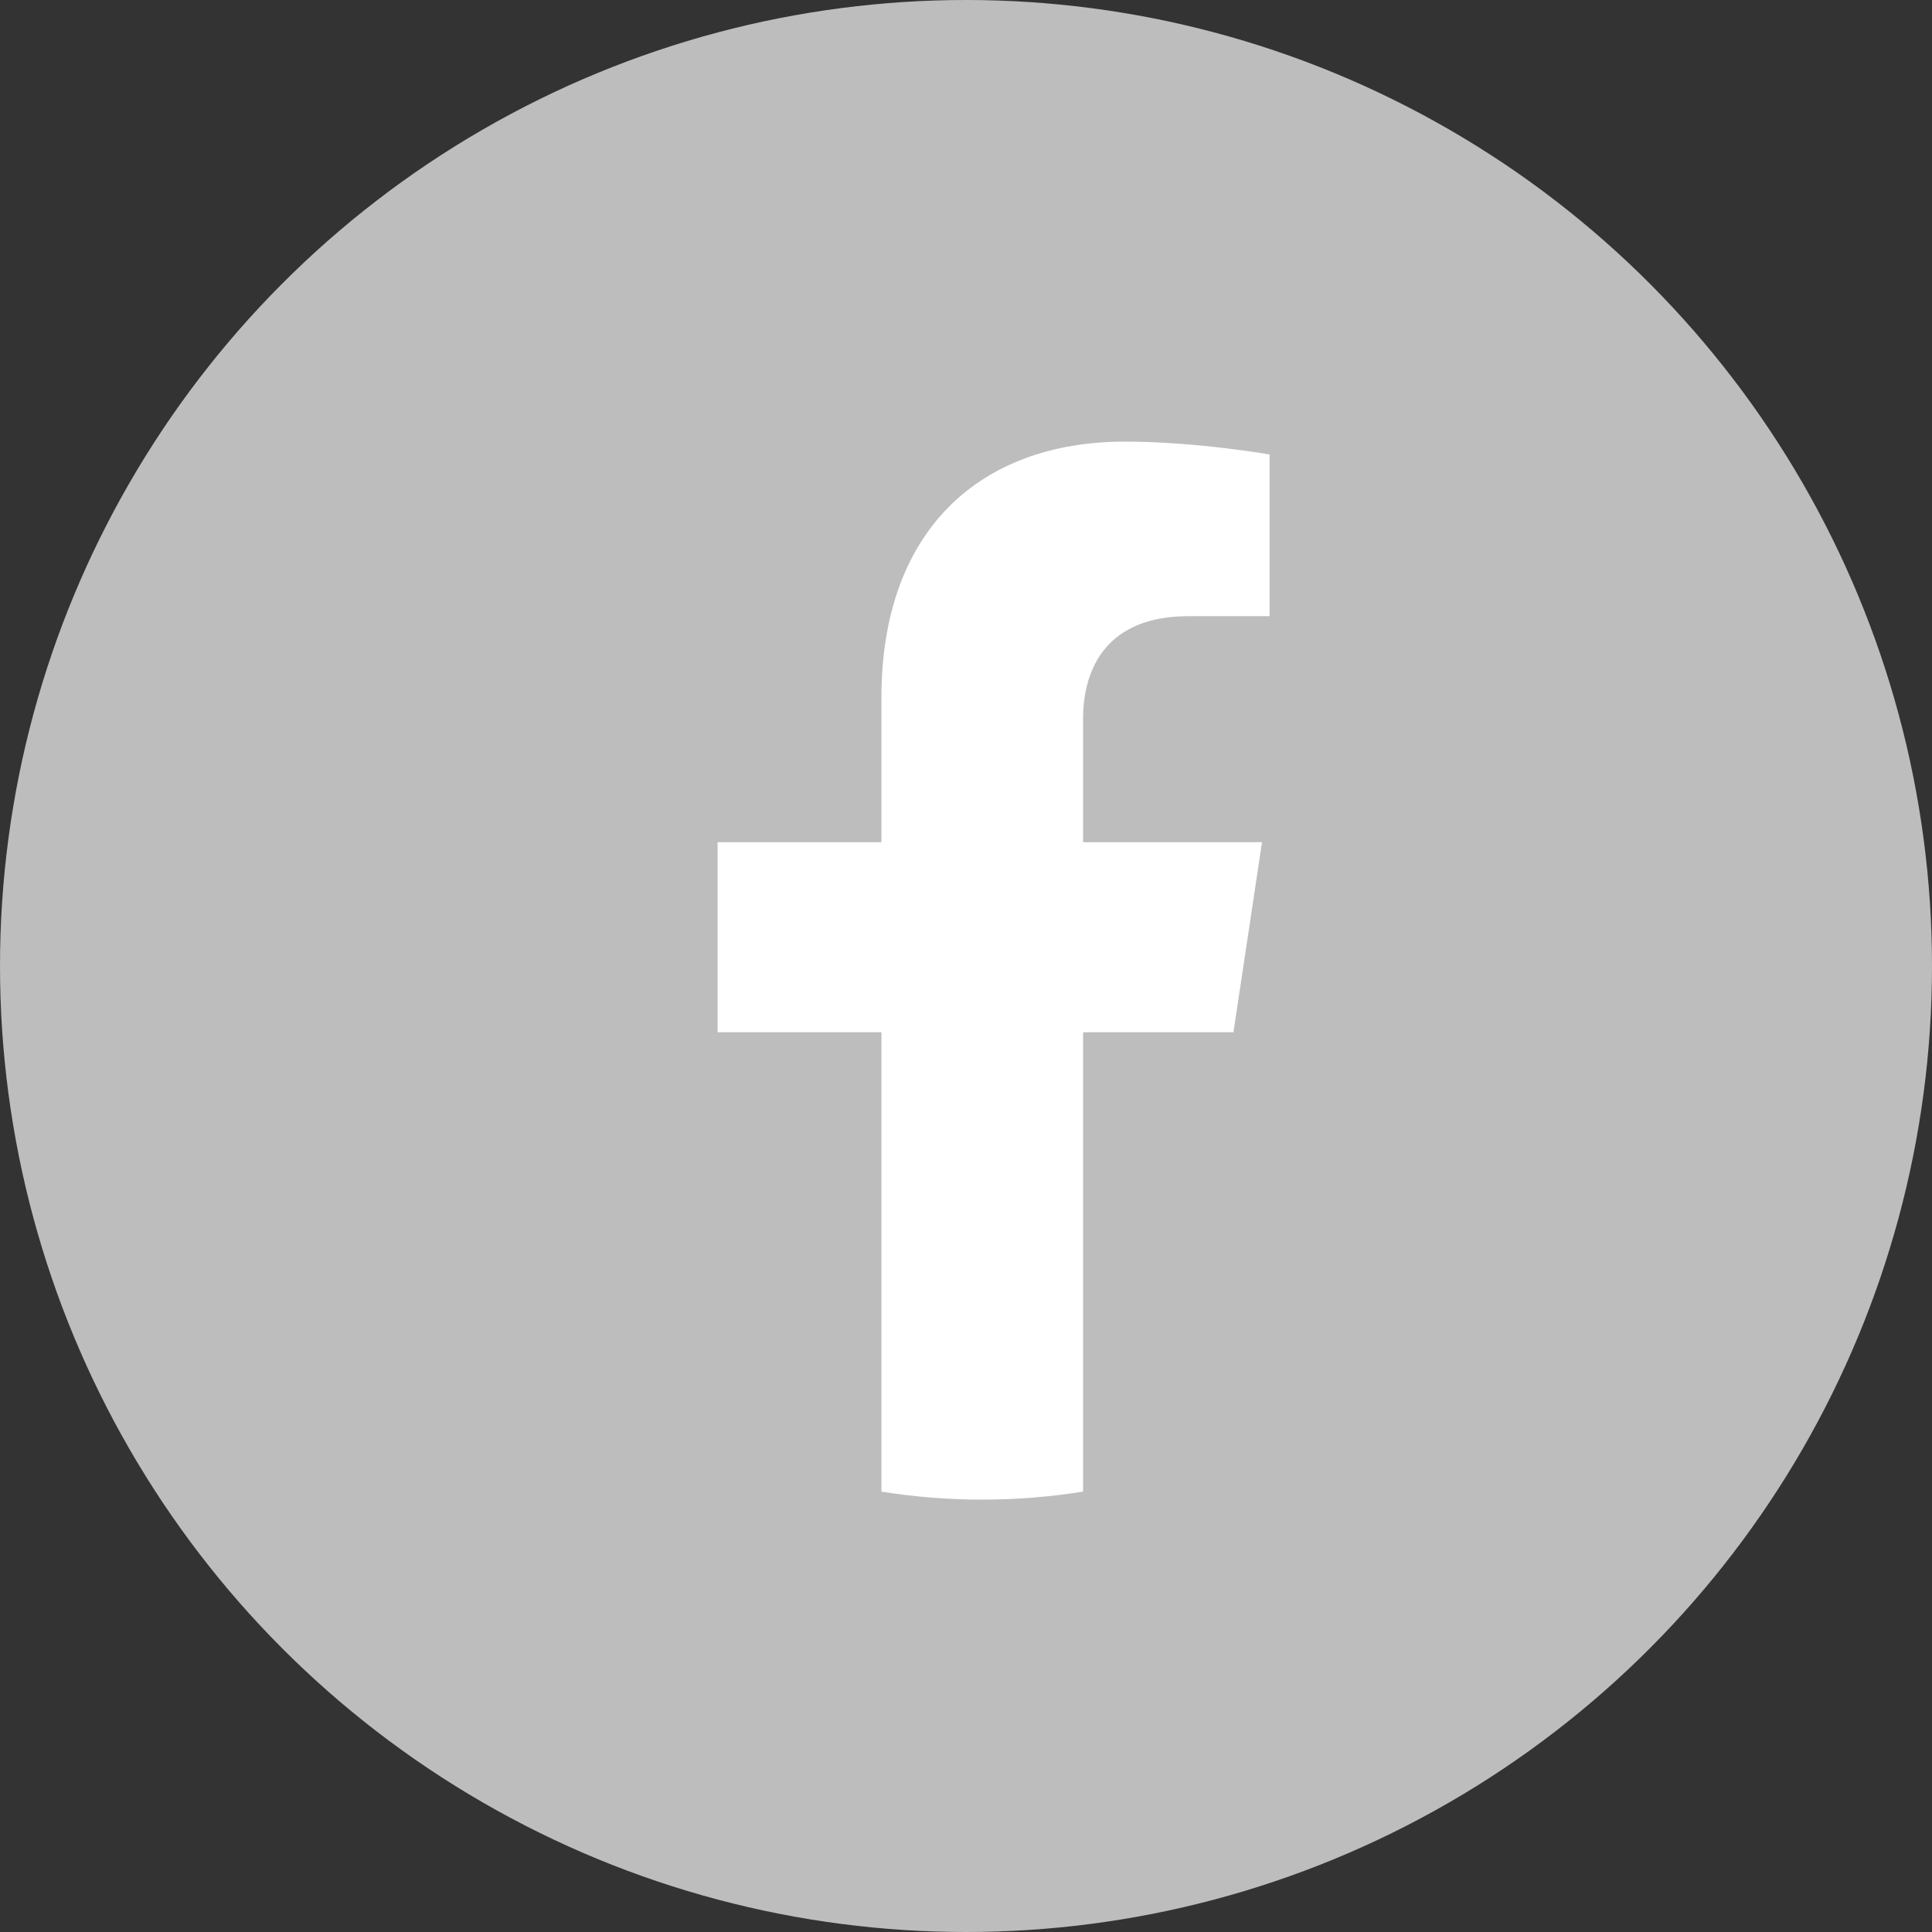 <?xml version="1.0" encoding="UTF-8"?>
<svg width="35px" height="35px" viewBox="0 0 35 35" version="1.1" xmlns="http://www.w3.org/2000/svg" xmlns:xlink="http://www.w3.org/1999/xlink">
    <rect x="0" y="0" width="35" height="35" fill="#333333" stroke="none"/>
    <title>Lv1/icon/sns/Facebook</title>
    <g id="PC" stroke="none" stroke-width="1" fill="none" fill-rule="evenodd">
        <g id="1-1-1_Project-detail_pc" transform="translate(-456, -651)">
            <g id="article-header" transform="translate(100, 140)">
                <g id="article-header__left" transform="translate(0, 1)">
                    <g id="Lv1/icon/sns/Facebook" transform="translate(356, 510)">
                        <circle id="Oval" fill="#BDBDBD" cx="17.5" cy="17.5" r="17.5"></circle>
                        <g id="Group-3" transform="translate(13, 8)">
                            <polygon id="Clip-2" points="0 0 10 0 10 19.167 0 19.167"></polygon>
                            <path d="M9.345,10.7 L9.863,7.257 L6.621,7.257 L6.621,5.023 C6.621,4.081 7.074,3.163 8.526,3.163 L10,3.163 L10,0.233 C10,0.233 8.662,0 7.383,0 C4.713,0 2.968,1.649 2.968,4.633 L2.968,7.257 L0,7.257 L0,10.7 L2.968,10.7 L2.968,19.022 C3.563,19.117 4.173,19.167 4.795,19.167 C5.416,19.167 6.026,19.117 6.621,19.022 L6.621,10.7 L9.345,10.7 Z" id="Fill-1" fill="#FFFFFF"></path>
                        </g>
                    </g>
                </g>
            </g>
        </g>
    </g>
</svg>
